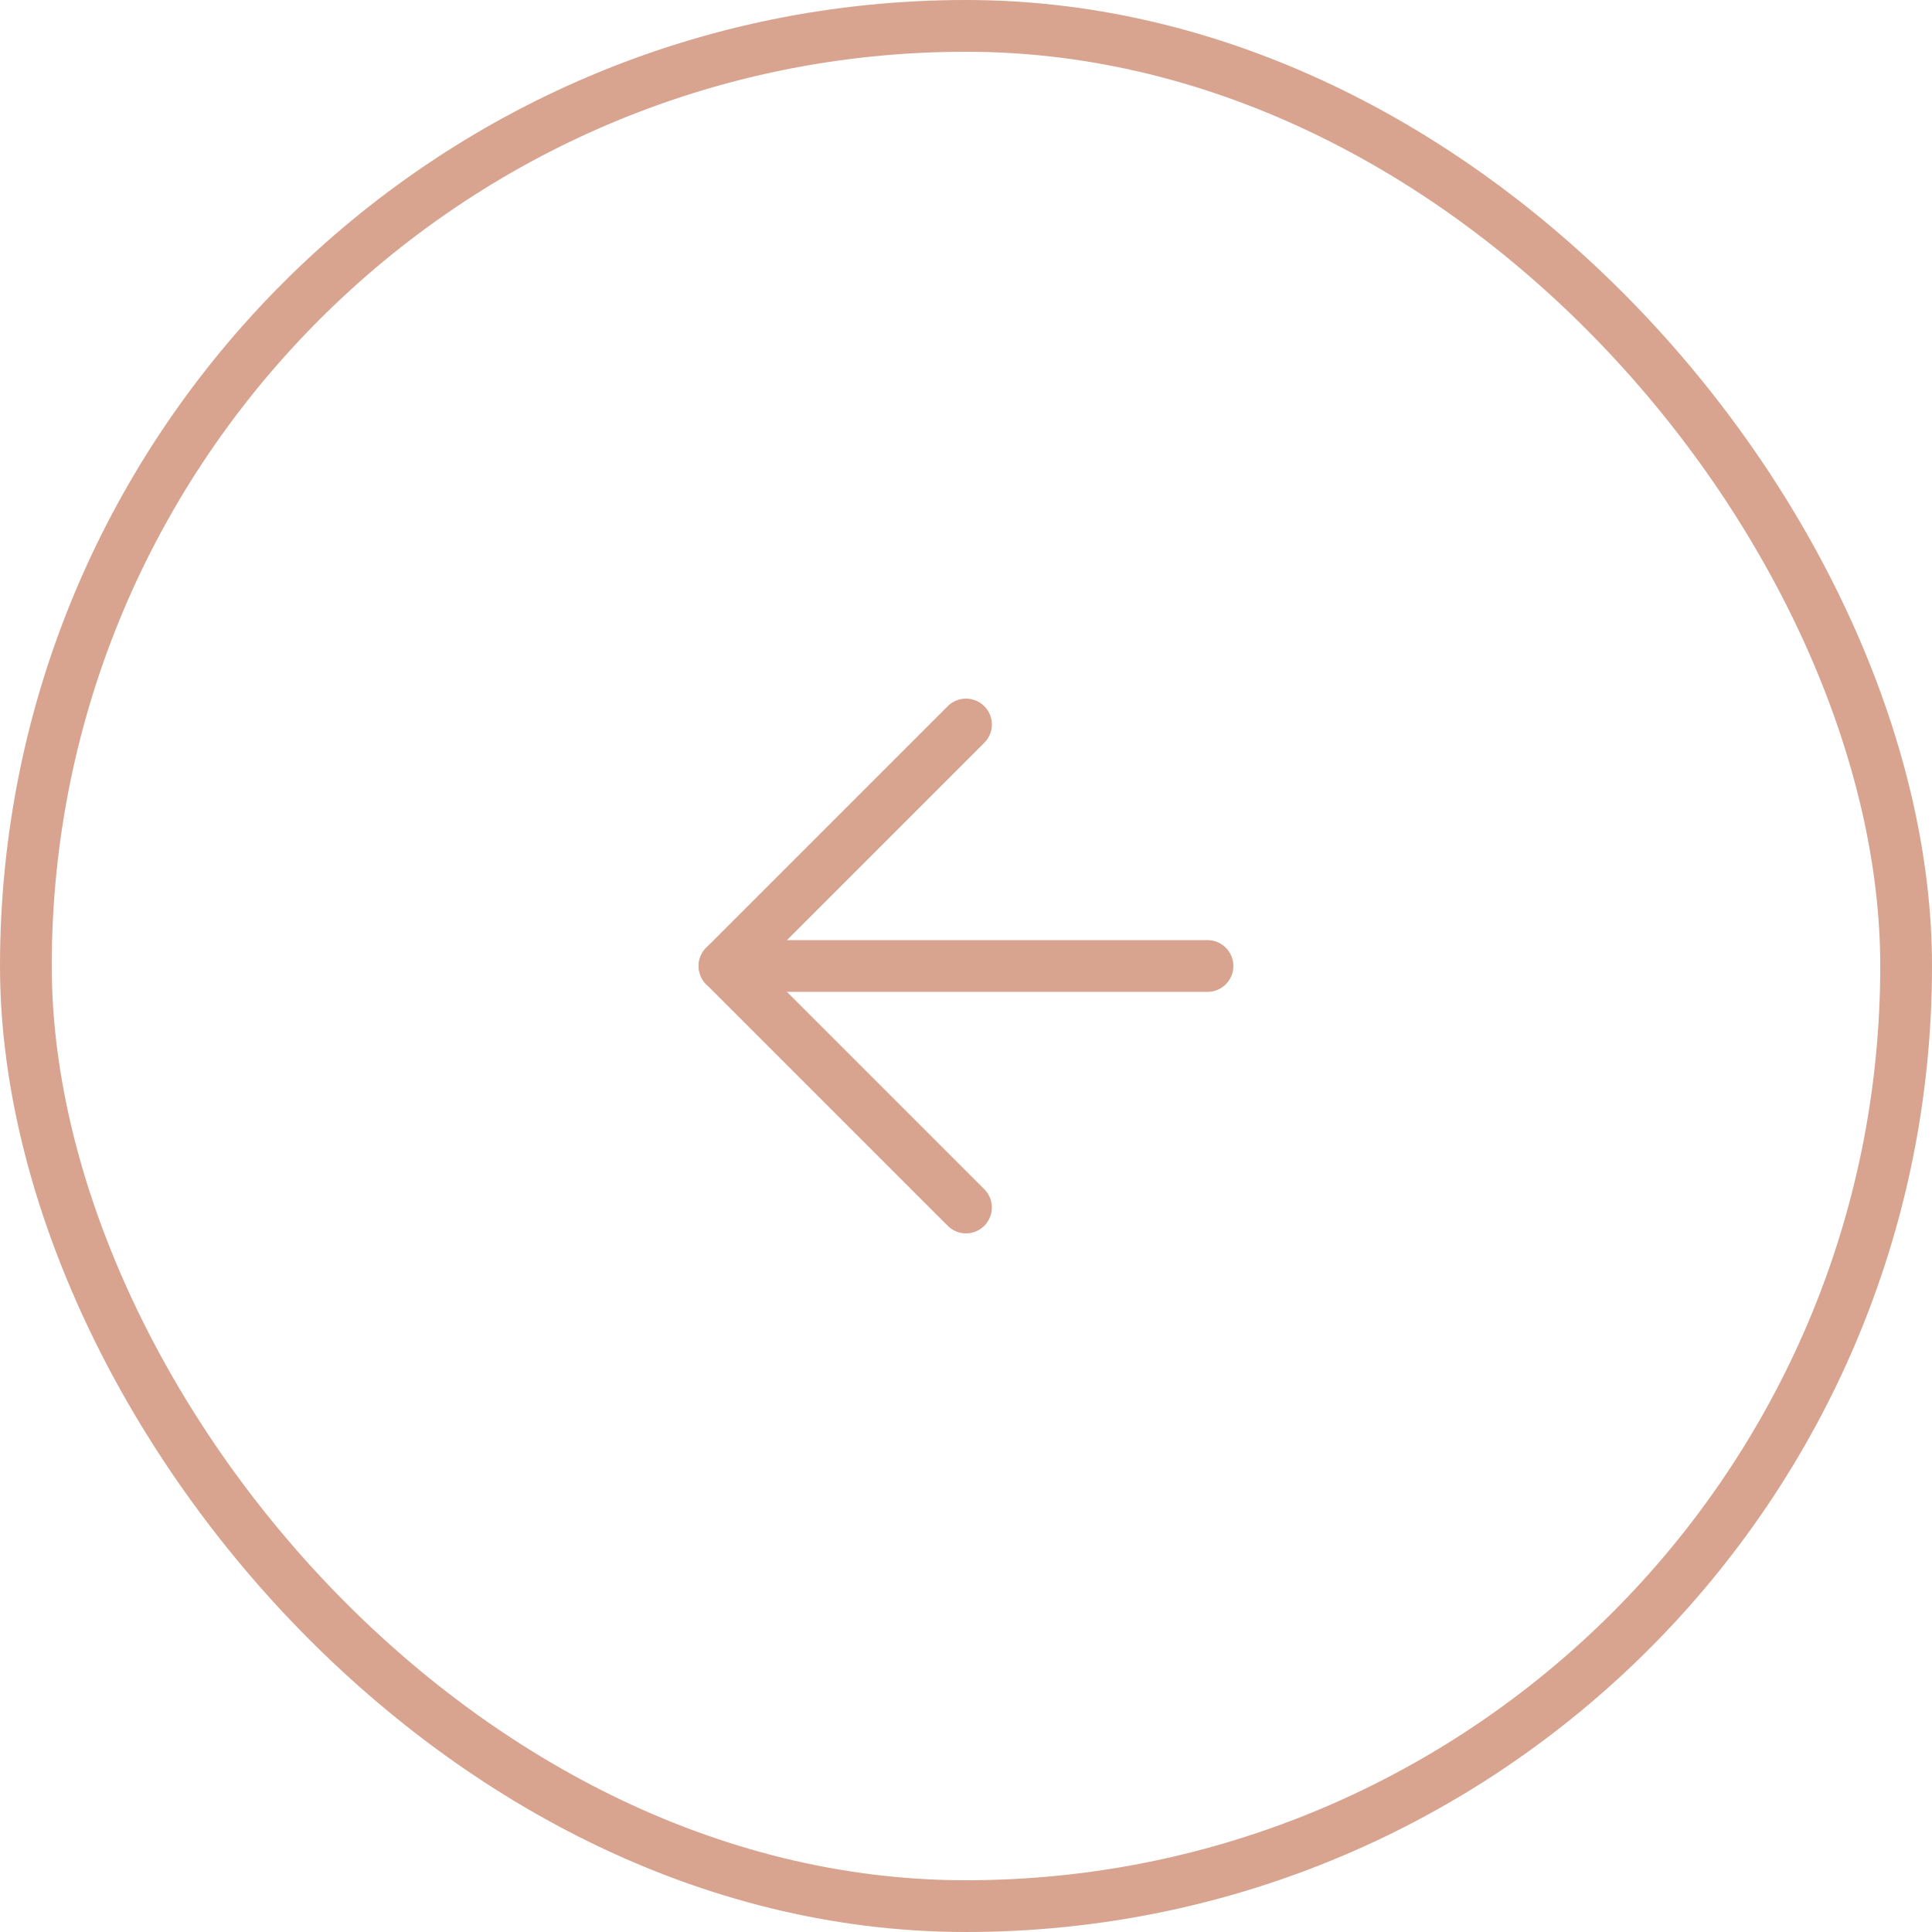 <?xml version="1.0" encoding="UTF-8"?> <svg xmlns="http://www.w3.org/2000/svg" width="56" height="56" viewBox="0 0 56 56" fill="none"><rect x="0.75" y="0.75" width="54.5" height="54.5" rx="27.25" stroke="#D8A48F" stroke-width="1.5"></rect><path d="M35 28H21" stroke="#D8A48F" stroke-width="1.5" stroke-linecap="round" stroke-linejoin="round"></path><path d="M28 35L21 28L28 21" stroke="#D8A48F" stroke-width="1.5" stroke-linecap="round" stroke-linejoin="round"></path></svg> 